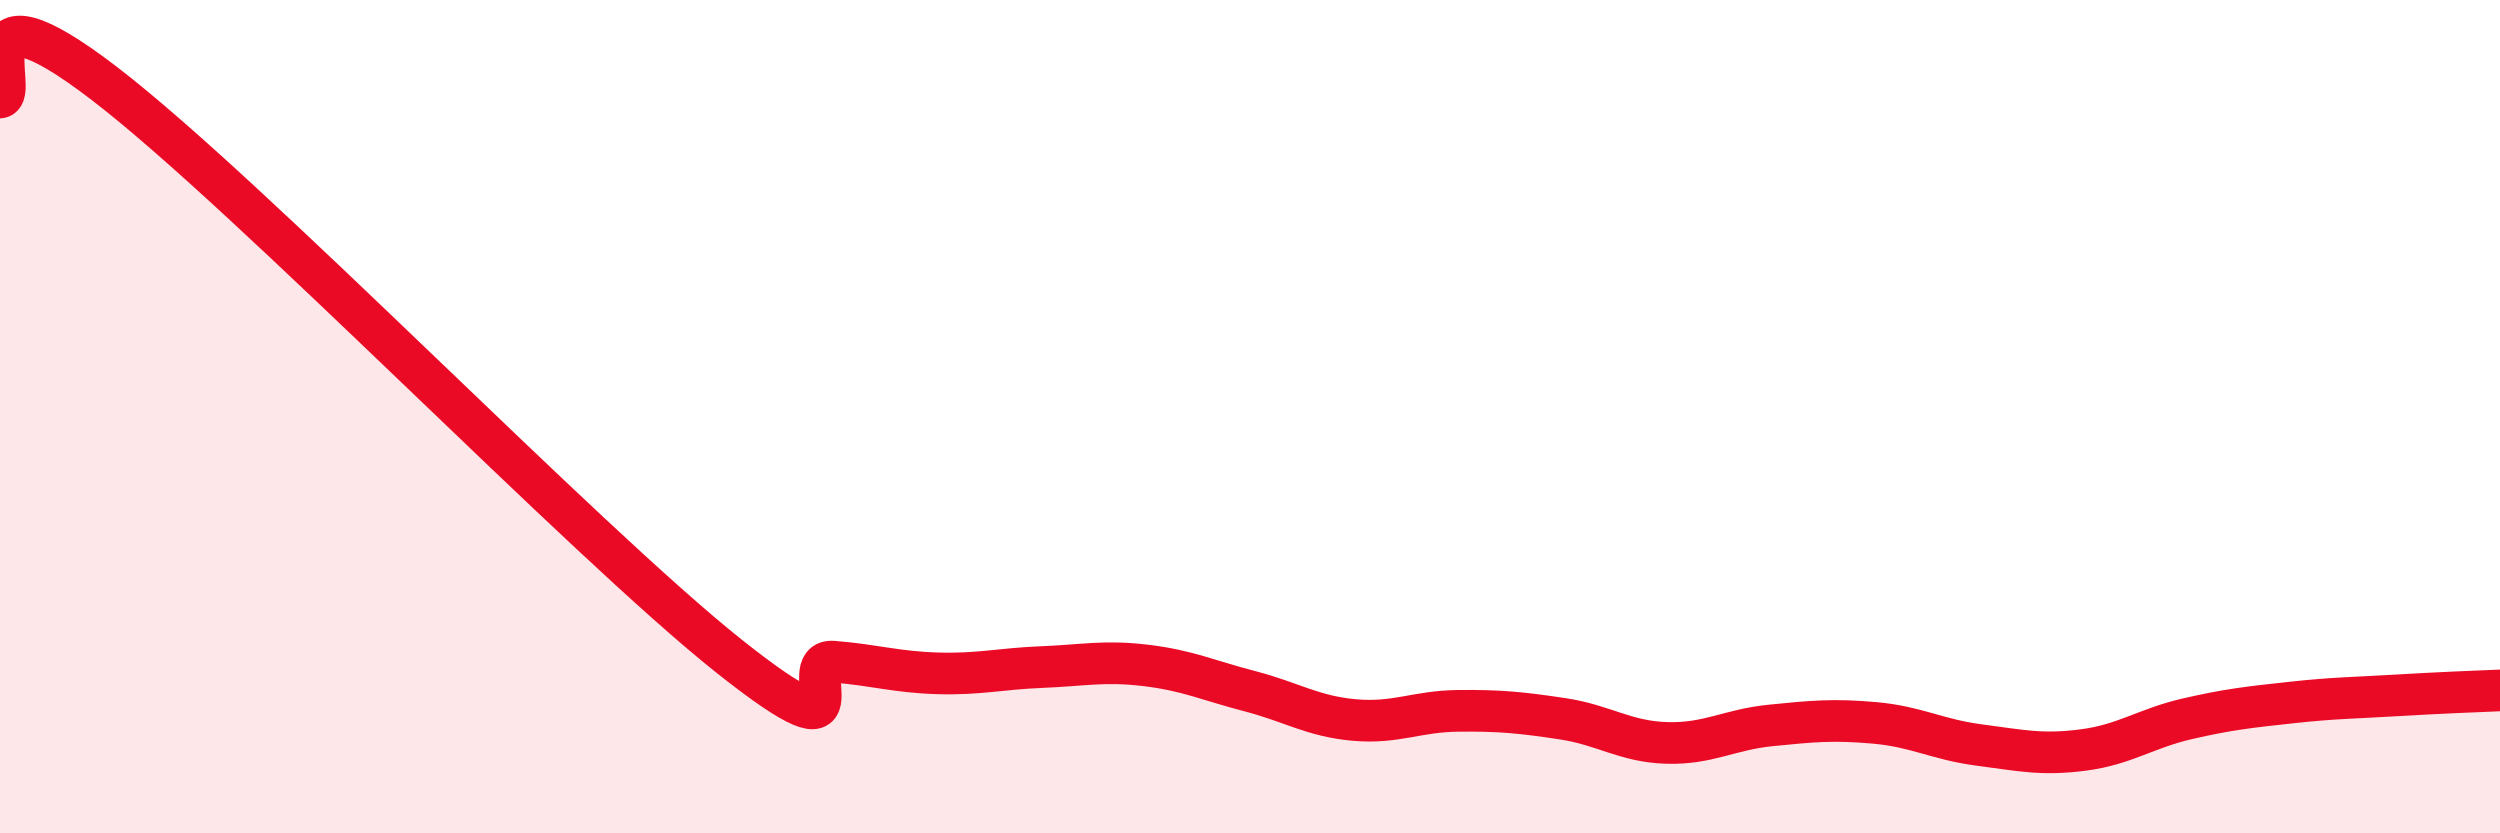 
    <svg width="60" height="20" viewBox="0 0 60 20" xmlns="http://www.w3.org/2000/svg">
      <path
        d="M 0,2.34 C 0.5,2.27 -1,-0.68 2.5,2 C 6,4.68 14,12.97 17.5,15.75 C 21,18.53 19,15.8 20,15.88 C 21,15.96 21.5,16.13 22.5,16.16 C 23.5,16.19 24,16.05 25,16.01 C 26,15.97 26.5,15.85 27.5,15.97 C 28.5,16.09 29,16.33 30,16.59 C 31,16.85 31.5,17.19 32.5,17.28 C 33.5,17.37 34,17.07 35,17.06 C 36,17.05 36.5,17.1 37.5,17.25 C 38.5,17.4 39,17.8 40,17.83 C 41,17.86 41.5,17.51 42.5,17.41 C 43.5,17.31 44,17.26 45,17.35 C 46,17.44 46.5,17.75 47.5,17.88 C 48.5,18.01 49,18.13 50,18 C 51,17.87 51.5,17.48 52.5,17.25 C 53.5,17.02 54,16.97 55,16.86 C 56,16.75 56.5,16.75 57.5,16.69 C 58.5,16.63 59.5,16.59 60,16.57L60 20L0 20Z"
        fill="#EB0A25"
        opacity="0.1"
        stroke-linecap="round"
        stroke-linejoin="round"
      />
      <path
        d="M 0,2.34 C 0.5,2.27 -1,-0.68 2.5,2 C 6,4.68 14,12.97 17.5,15.75 C 21,18.53 19,15.8 20,15.88 C 21,15.96 21.5,16.13 22.5,16.16 C 23.5,16.19 24,16.05 25,16.01 C 26,15.97 26.5,15.85 27.5,15.97 C 28.5,16.09 29,16.33 30,16.59 C 31,16.85 31.5,17.19 32.5,17.28 C 33.5,17.37 34,17.07 35,17.06 C 36,17.05 36.5,17.1 37.5,17.25 C 38.5,17.4 39,17.8 40,17.83 C 41,17.86 41.5,17.51 42.5,17.41 C 43.5,17.31 44,17.26 45,17.35 C 46,17.44 46.5,17.75 47.5,17.88 C 48.5,18.01 49,18.13 50,18 C 51,17.87 51.5,17.48 52.5,17.25 C 53.5,17.02 54,16.97 55,16.86 C 56,16.75 56.5,16.75 57.5,16.69 C 58.5,16.63 59.5,16.59 60,16.57"
        stroke="#EB0A25"
        stroke-width="1"
        fill="none"
        stroke-linecap="round"
        stroke-linejoin="round"
      />
    </svg>
  